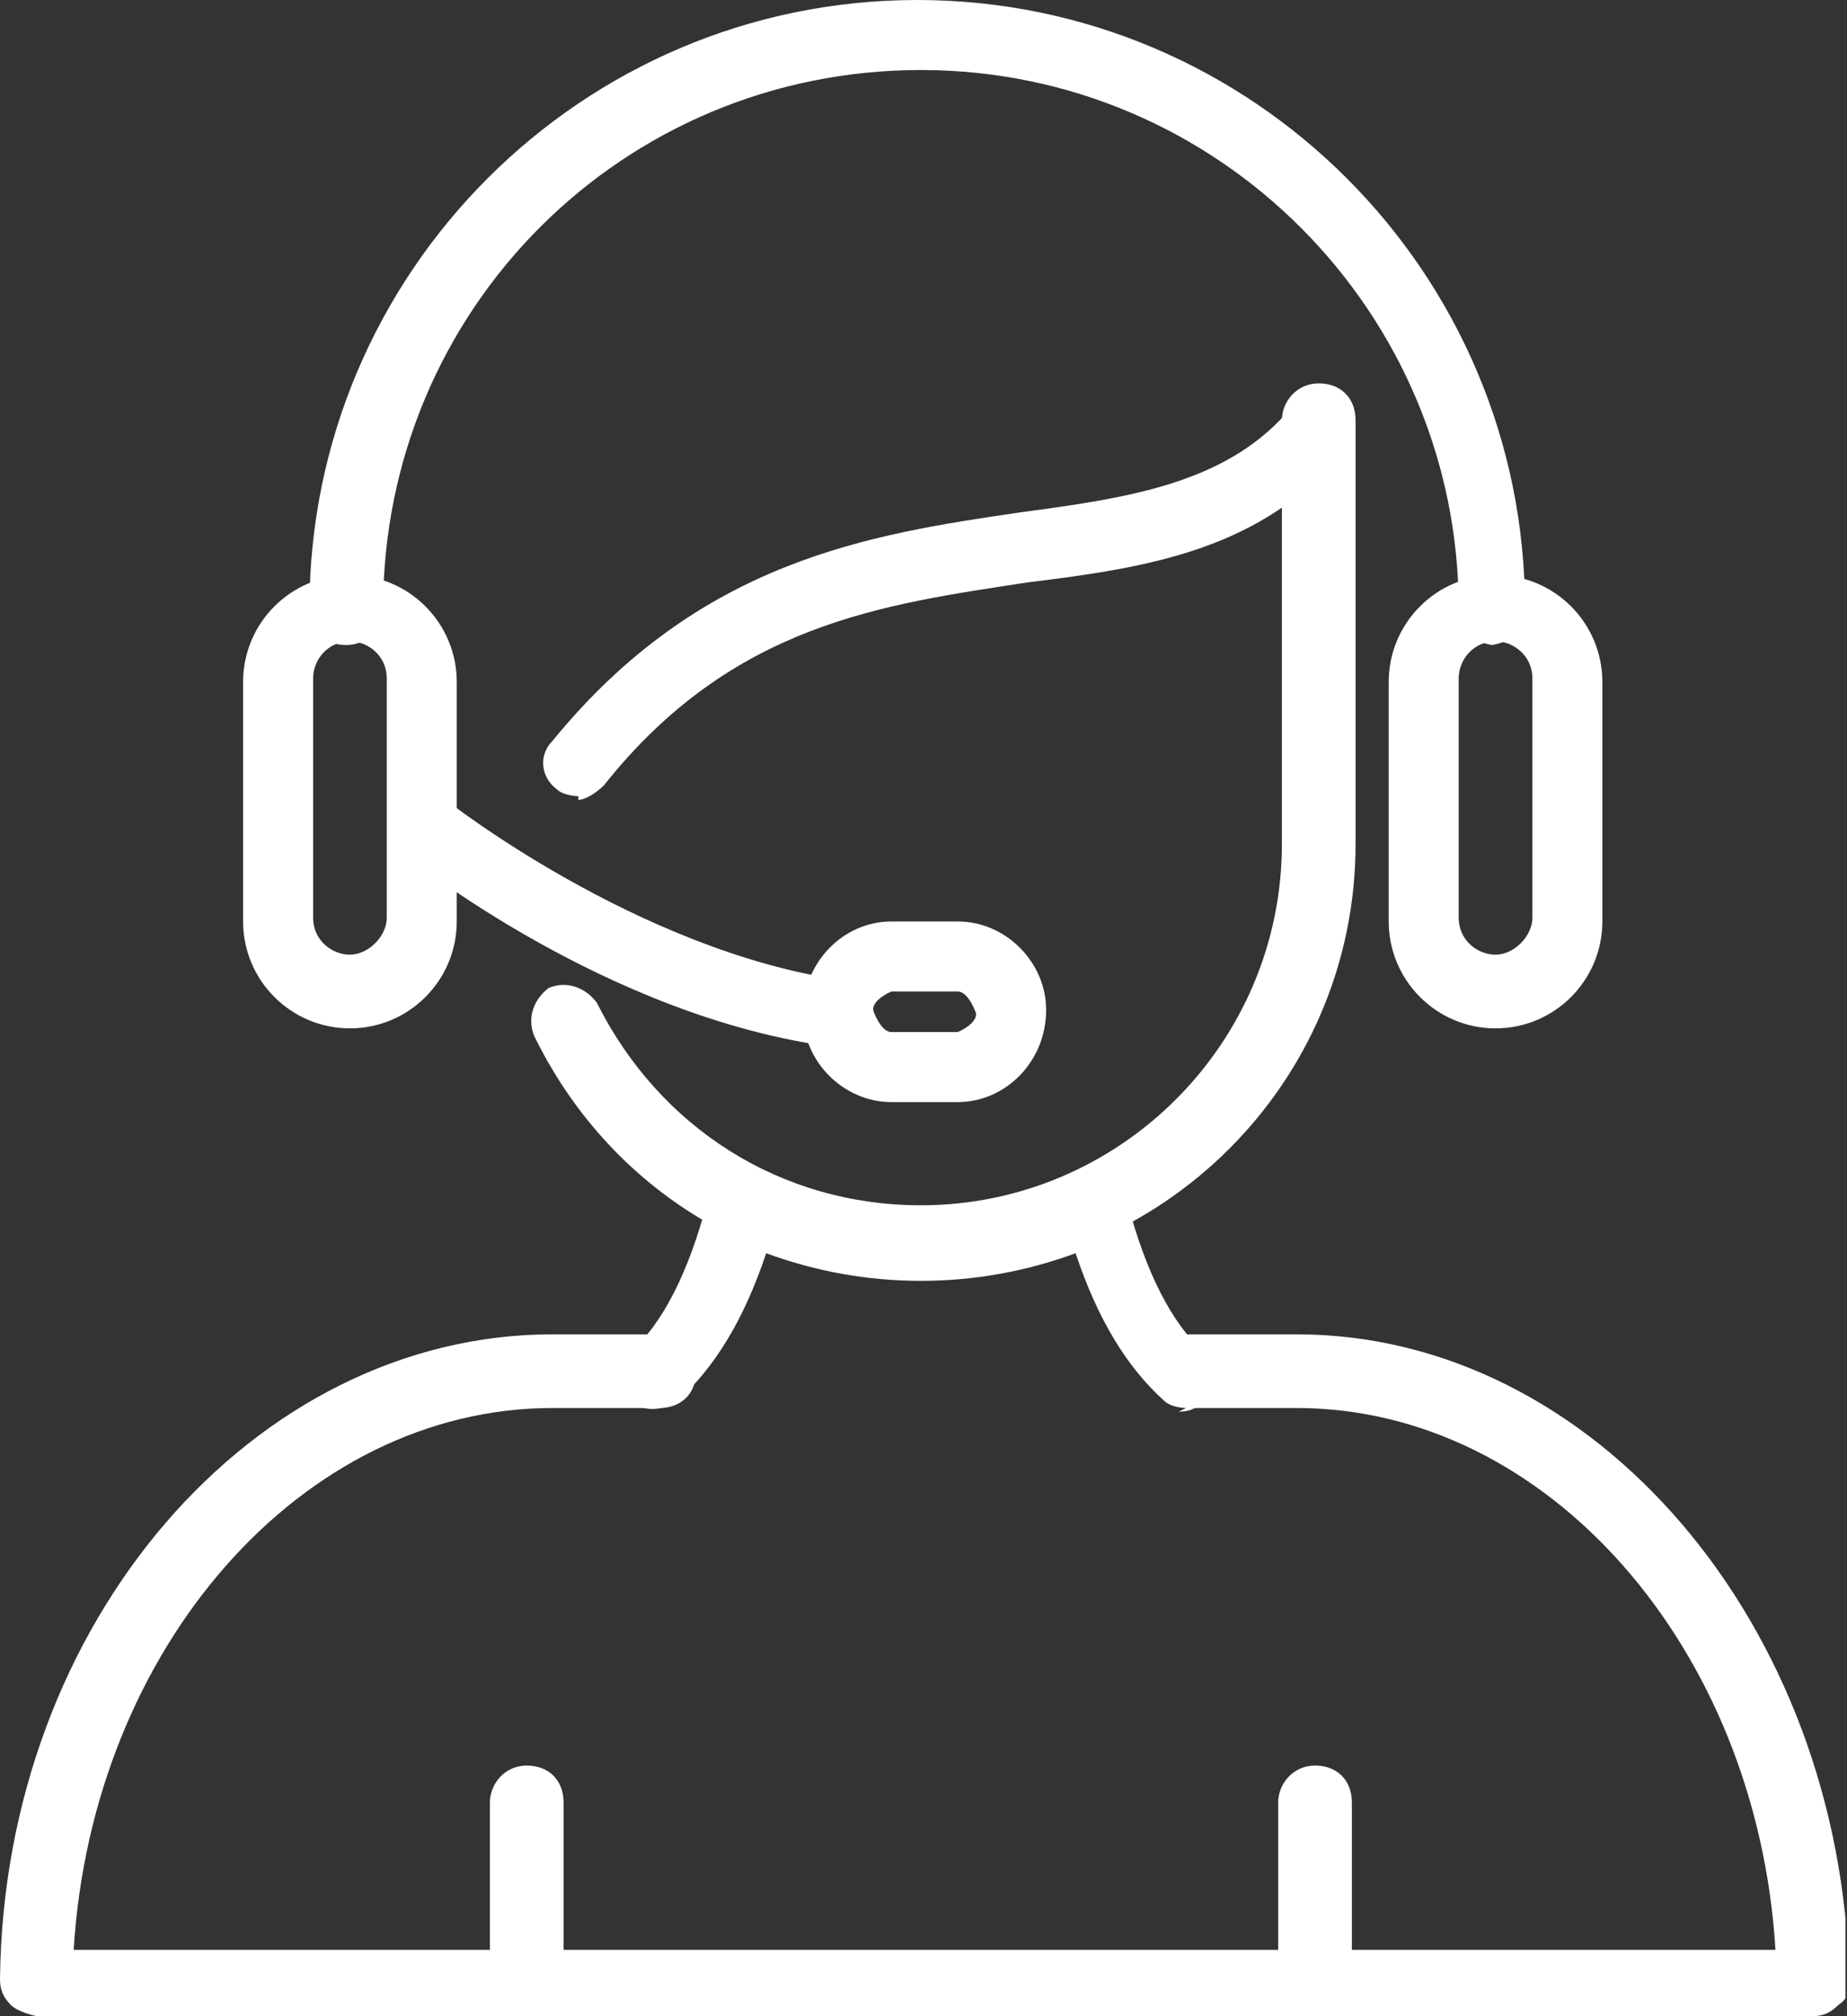 <svg width="55" height="60" viewBox="0 0 55 60" fill="none" xmlns="http://www.w3.org/2000/svg">
<rect x="0" y="0" width="55" height="60" fill="#333333" stroke="none"/>
<g clip-path="url(#clip0_147_371)">
<path d="M35.32 41.901C35.32 41.901 34.881 41.901 34.662 41.682C33.565 40.695 32.687 39.269 32.029 37.294C29.068 38.391 25.777 38.391 22.815 37.294C22.157 39.269 21.28 40.695 20.183 41.682C19.744 42.011 19.086 42.011 18.757 41.682C18.428 41.243 18.428 40.585 18.757 40.256C19.744 39.379 20.512 37.843 21.06 35.759C21.06 35.43 21.389 35.21 21.609 35.101C21.938 34.991 22.267 34.991 22.486 35.101C25.558 36.636 29.068 36.636 32.139 35.101C32.468 34.991 32.797 34.991 33.016 35.101C33.346 35.21 33.565 35.43 33.565 35.759C34.113 37.843 34.881 39.379 35.868 40.256C36.307 40.585 36.307 41.353 35.868 41.682C35.649 41.901 35.43 42.011 35.1 42.011L35.32 41.901Z" fill="white"/>
<path d="M17.221 23.693C17.221 23.693 16.782 23.693 16.563 23.473C16.124 23.144 16.015 22.486 16.453 22.047C20.841 16.673 25.887 15.905 30.384 15.247C33.675 14.808 36.636 14.369 38.501 12.066C38.83 11.627 39.488 11.517 39.927 11.956C40.366 12.285 40.475 12.943 40.037 13.382C37.623 16.344 34.223 16.892 30.603 17.331C26.325 17.989 21.828 18.537 17.989 23.364C17.77 23.583 17.441 23.802 17.221 23.802V23.693Z" fill="white"/>
<path d="M27.422 38.062C22.486 38.062 18.099 35.32 15.905 30.823C15.685 30.274 15.905 29.726 16.344 29.397C16.892 29.177 17.441 29.397 17.77 29.835C19.634 33.565 23.254 35.868 27.422 35.868C33.346 35.868 38.172 31.042 38.172 25.119V12.505C38.172 11.956 38.611 11.408 39.269 11.408C39.927 11.408 40.366 11.847 40.366 12.505V25.119C40.366 32.249 34.552 37.953 27.532 37.953L27.422 38.062Z" fill="white"/>
<path d="M53.857 60H1.097C1.097 60 0.548 59.89 0.329 59.671C0.11 59.452 0 59.232 0 58.903C0.11 48.263 7.569 39.708 16.453 39.708H19.634C20.183 39.708 20.731 40.146 20.731 40.804C20.731 41.462 20.293 41.901 19.634 41.901H16.453C8.995 41.901 2.742 49.031 2.194 58.026H52.87C52.322 49.031 46.069 41.901 38.611 41.901H35.43C34.881 41.901 34.333 41.462 34.333 40.804C34.333 40.146 34.772 39.708 35.43 39.708H38.611C47.495 39.708 54.845 48.373 55.064 58.903C55.064 59.232 55.064 59.452 54.735 59.671C54.516 59.89 54.296 60 53.967 60H53.857Z" fill="white"/>
<path d="M44.534 19.196C43.985 19.196 43.437 18.757 43.437 18.099C43.437 9.324 36.307 2.084 27.422 2.084C18.538 2.084 11.408 9.214 11.408 18.099C11.408 18.647 10.969 19.196 10.311 19.196C9.653 19.196 9.214 18.757 9.214 18.099C9.214 8.117 17.331 0 27.313 0C37.294 0 45.411 8.117 45.411 18.099C45.411 18.647 44.973 19.196 44.314 19.196H44.534Z" fill="white"/>
<path d="M10.421 30.603C8.665 30.603 7.239 29.177 7.239 27.422V20.293C7.239 18.538 8.665 17.112 10.421 17.112C12.175 17.112 13.601 18.538 13.601 20.293V27.422C13.601 29.177 12.175 30.603 10.421 30.603ZM10.421 19.086C9.762 19.086 9.324 19.634 9.324 20.183V27.313C9.324 27.971 9.872 28.41 10.421 28.41C10.969 28.41 11.517 27.861 11.517 27.313V20.183C11.517 19.525 10.969 19.086 10.421 19.086Z" fill="white"/>
<path d="M44.534 30.603C42.779 30.603 41.353 29.177 41.353 27.422V20.293C41.353 18.538 42.779 17.112 44.534 17.112C46.289 17.112 47.715 18.538 47.715 20.293V27.422C47.715 29.177 46.289 30.603 44.534 30.603ZM44.534 19.086C43.876 19.086 43.437 19.634 43.437 20.183V27.313C43.437 27.971 43.985 28.41 44.534 28.41C45.082 28.41 45.631 27.861 45.631 27.313V20.183C45.631 19.525 45.082 19.086 44.534 19.086Z" fill="white"/>
<path d="M24.899 31.152C24.899 31.152 24.899 31.152 24.79 31.152C18.099 30.274 12.175 25.558 11.956 25.338C11.517 25.009 11.408 24.351 11.847 23.912C12.285 23.473 12.834 23.364 13.272 23.802C13.272 23.802 18.976 28.3 25.119 29.177C25.667 29.177 26.106 29.726 25.996 30.384C25.996 30.932 25.448 31.261 25.009 31.261L24.899 31.152Z" fill="white"/>
<path d="M28.519 32.797H26.545C25.119 32.797 23.912 31.591 23.912 30.165C23.912 28.629 25.119 27.422 26.545 27.422H28.519C29.945 27.422 31.152 28.629 31.152 30.055C31.152 31.591 29.945 32.797 28.519 32.797ZM26.545 29.506C26.545 29.506 25.996 29.726 25.996 30.055C25.996 30.055 26.216 30.713 26.545 30.713H28.519C28.519 30.713 29.068 30.494 29.068 30.165C29.068 30.165 28.848 29.506 28.519 29.506H26.545Z" fill="white"/>
<path d="M15.685 60C15.137 60 14.589 59.561 14.589 58.903V53.638C14.589 53.09 15.027 52.541 15.685 52.541C16.344 52.541 16.782 52.98 16.782 53.638V58.903C16.782 59.451 16.344 60 15.685 60Z" fill="white"/>
<path d="M39.159 60C38.611 60 38.062 59.561 38.062 58.903V53.638C38.062 53.09 38.501 52.541 39.159 52.541C39.817 52.541 40.256 52.98 40.256 53.638V58.903C40.256 59.451 39.817 60 39.159 60Z" fill="white"/>
</g>
<defs>
<clipPath id="clip0_147_371">
<rect width="54.954" height="60" fill="white"/>
</clipPath>
</defs>
</svg>
